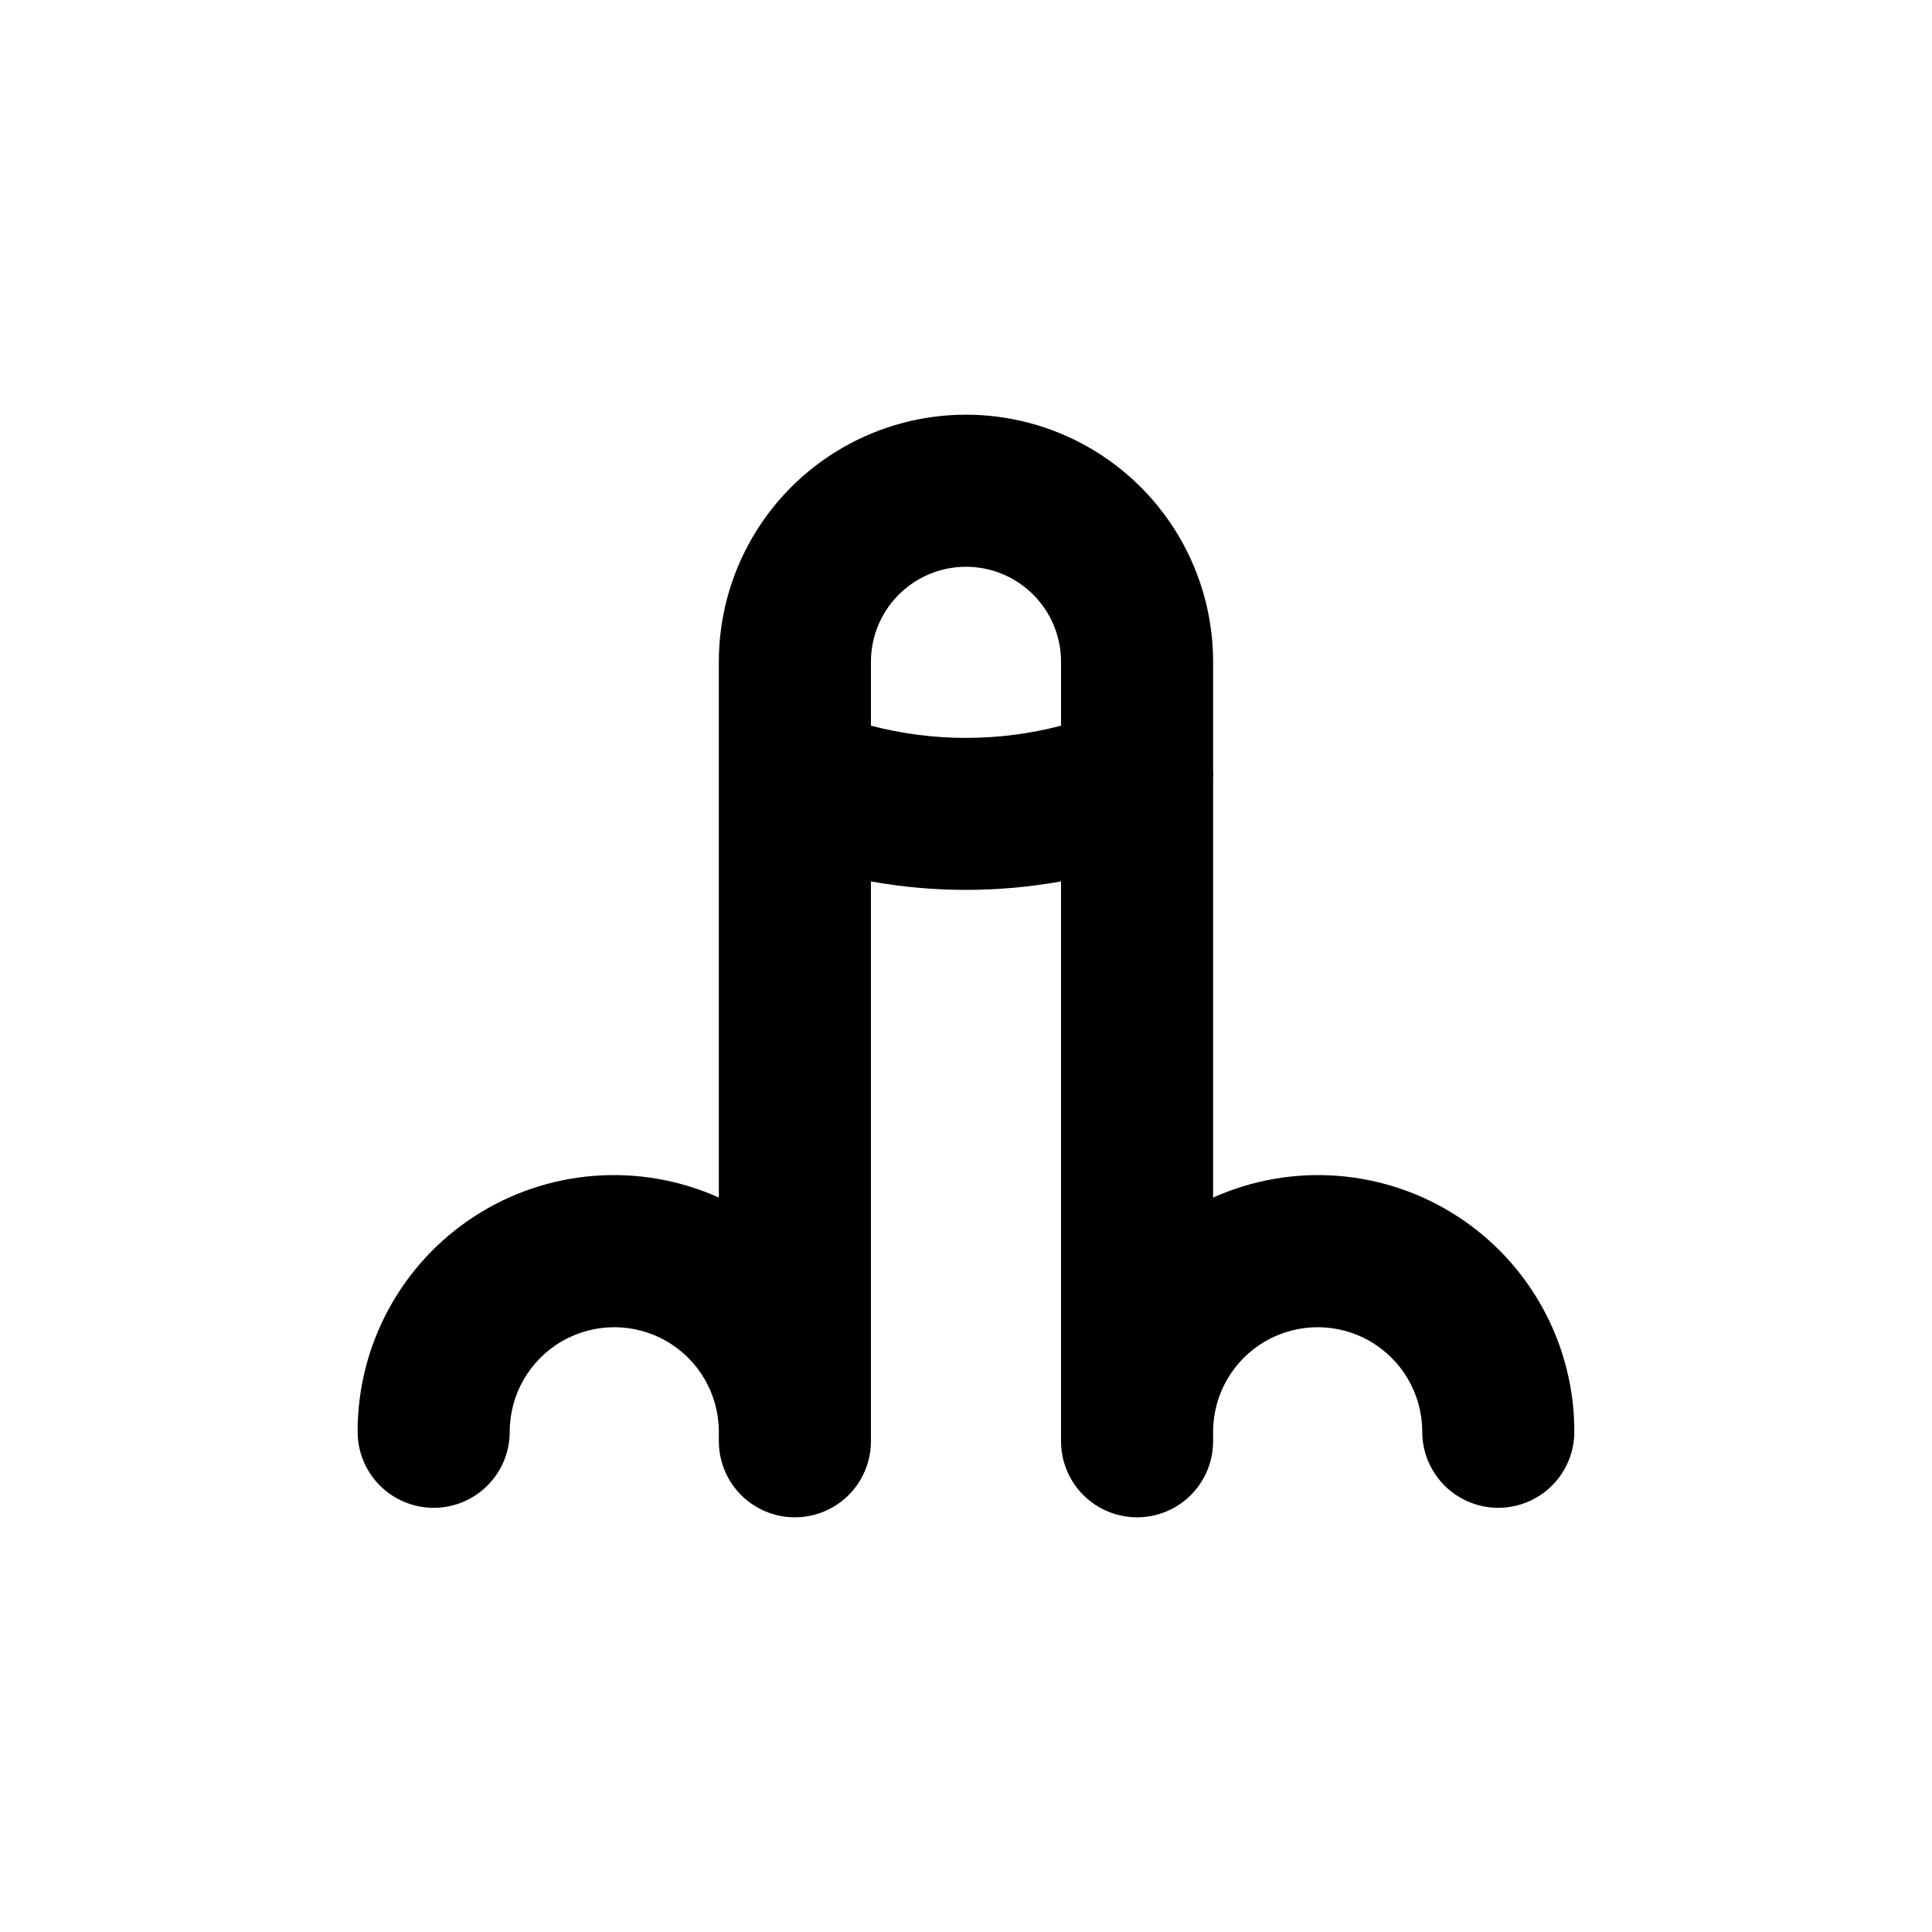 <?xml version="1.0" encoding="UTF-8"?>
<!-- Uploaded to: ICON Repo, www.svgrepo.com, Generator: ICON Repo Mixer Tools -->
<svg fill="#000000" width="800px" height="800px" version="1.1" viewBox="144 144 512 512" xmlns="http://www.w3.org/2000/svg">
 <path d="m258.93 543.59c5.344 0 10.469-2.125 14.25-5.902 3.777-3.781 5.902-8.906 5.902-14.25 0-9.902 5.281-19.051 13.852-24 8.574-4.949 19.137-4.949 27.711 0 8.574 4.949 13.855 14.098 13.855 24v2.516c0 7.203 3.84 13.855 10.074 17.453 6.238 3.602 13.918 3.602 20.152 0 6.238-3.598 10.078-10.25 10.078-17.453v-148.37c16.66 2.992 33.719 2.992 50.379 0v148.37c0 7.203 3.844 13.855 10.078 17.453 6.234 3.602 13.918 3.602 20.152 0 6.234-3.598 10.074-10.25 10.074-17.453v-2.519 0.004c0-9.902 5.281-19.051 13.855-24 8.574-4.949 19.137-4.949 27.711 0 8.574 4.949 13.855 14.098 13.855 24 0 7.199 3.84 13.852 10.074 17.449 6.234 3.602 13.918 3.602 20.152 0 6.234-3.598 10.078-10.25 10.078-17.449 0.035-23.055-11.621-44.555-30.965-57.094-19.344-12.543-43.727-14.418-64.762-4.977v-110.84c0.059-0.871 0.059-1.746 0-2.617v-28.516c0-23.402-12.48-45.023-32.746-56.723s-45.23-11.699-65.496 0c-20.262 11.699-32.746 33.32-32.746 56.723v141.97c-21.031-9.441-45.418-7.566-64.762 4.977-19.34 12.539-31 34.039-30.961 57.094 0 5.344 2.121 10.469 5.902 14.25 3.777 3.777 8.902 5.902 14.25 5.902zm141.07-249.39c6.68 0 13.086 2.652 17.812 7.379 4.723 4.723 7.375 11.129 7.375 17.812v16.93-0.004c-16.516 4.312-33.863 4.312-50.379 0v-16.926c0-6.684 2.652-13.09 7.379-17.812 4.723-4.727 11.129-7.379 17.812-7.379z"/>
</svg>